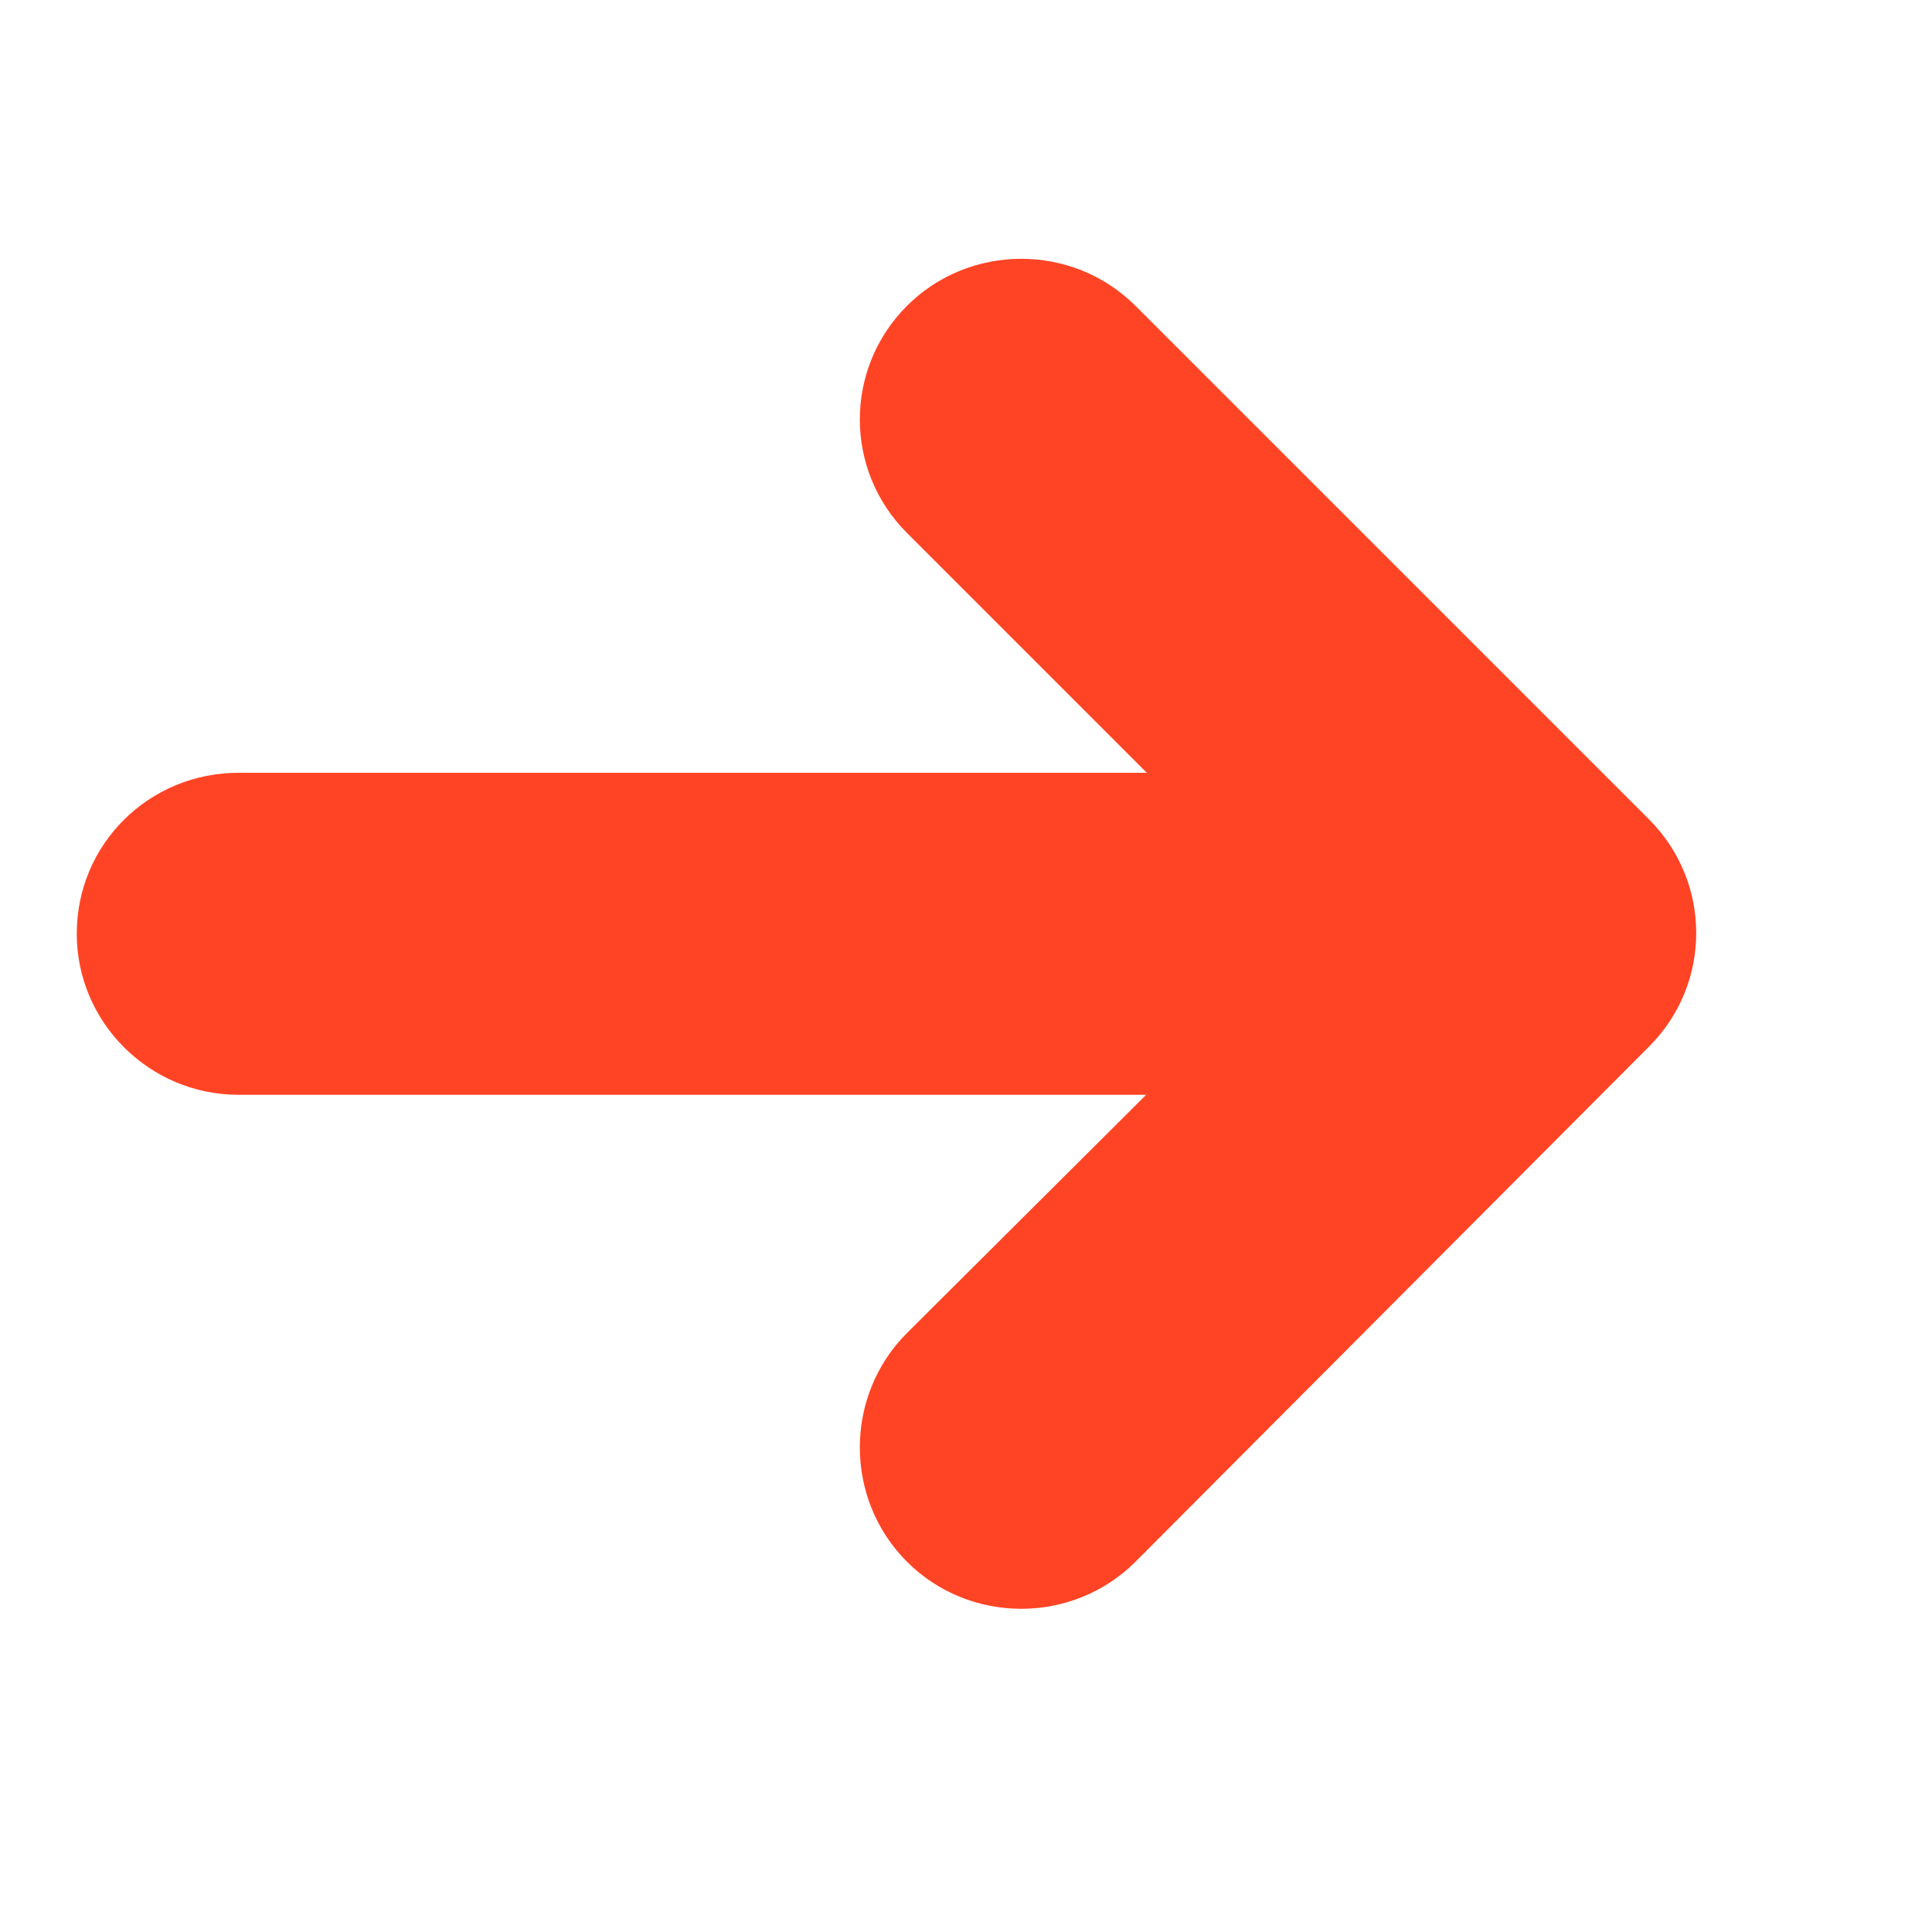 <?xml version="1.0" encoding="UTF-8" standalone="no"?> <svg xmlns="http://www.w3.org/2000/svg" xmlns:xlink="http://www.w3.org/1999/xlink" xmlns:serif="http://www.serif.com/" width="100%" height="100%" viewBox="0 0 12 12" xml:space="preserve" style="fill-rule:evenodd;clip-rule:evenodd;stroke-linejoin:round;stroke-miterlimit:2;"> <g transform="matrix(1,0,0,1,-2491,-5758)"> <g id="Монтажная-область32" serif:id="Монтажная область32" transform="matrix(1,0,0,1,-0.15,-0.373)"> <rect x="2491.15" y="5758.37" width="11.594" height="11.594" style="fill:none;"></rect> <g transform="matrix(0.728,0,0,1,678.652,0.373)"> <path d="M2491.73,5764.8L2500.93,5764.8C2501.69,5764.8 2502.3,5764.35 2502.3,5763.8C2502.3,5763.24 2501.69,5762.8 2500.93,5762.8L2491.73,5762.8C2490.97,5762.8 2490.35,5763.24 2490.35,5763.8C2490.35,5764.35 2490.97,5764.8 2491.73,5764.8Z" style="fill:rgb(255,68,37);"></path> </g> <g transform="matrix(1,0,0,1,-1.017,0.373)"> <path d="M2500.29,5763.8L2497.8,5761.31C2497.41,5760.92 2497.41,5760.29 2497.8,5759.9C2498.19,5759.51 2498.83,5759.51 2499.22,5759.9L2502.41,5763.09C2502.8,5763.48 2502.8,5764.11 2502.41,5764.5L2499.22,5767.7C2498.83,5768.09 2498.19,5768.09 2497.8,5767.7C2497.41,5767.31 2497.41,5766.67 2497.8,5766.28L2500.29,5763.8Z" style="fill:rgb(255,68,37);"></path> </g> </g> </g> </svg> 